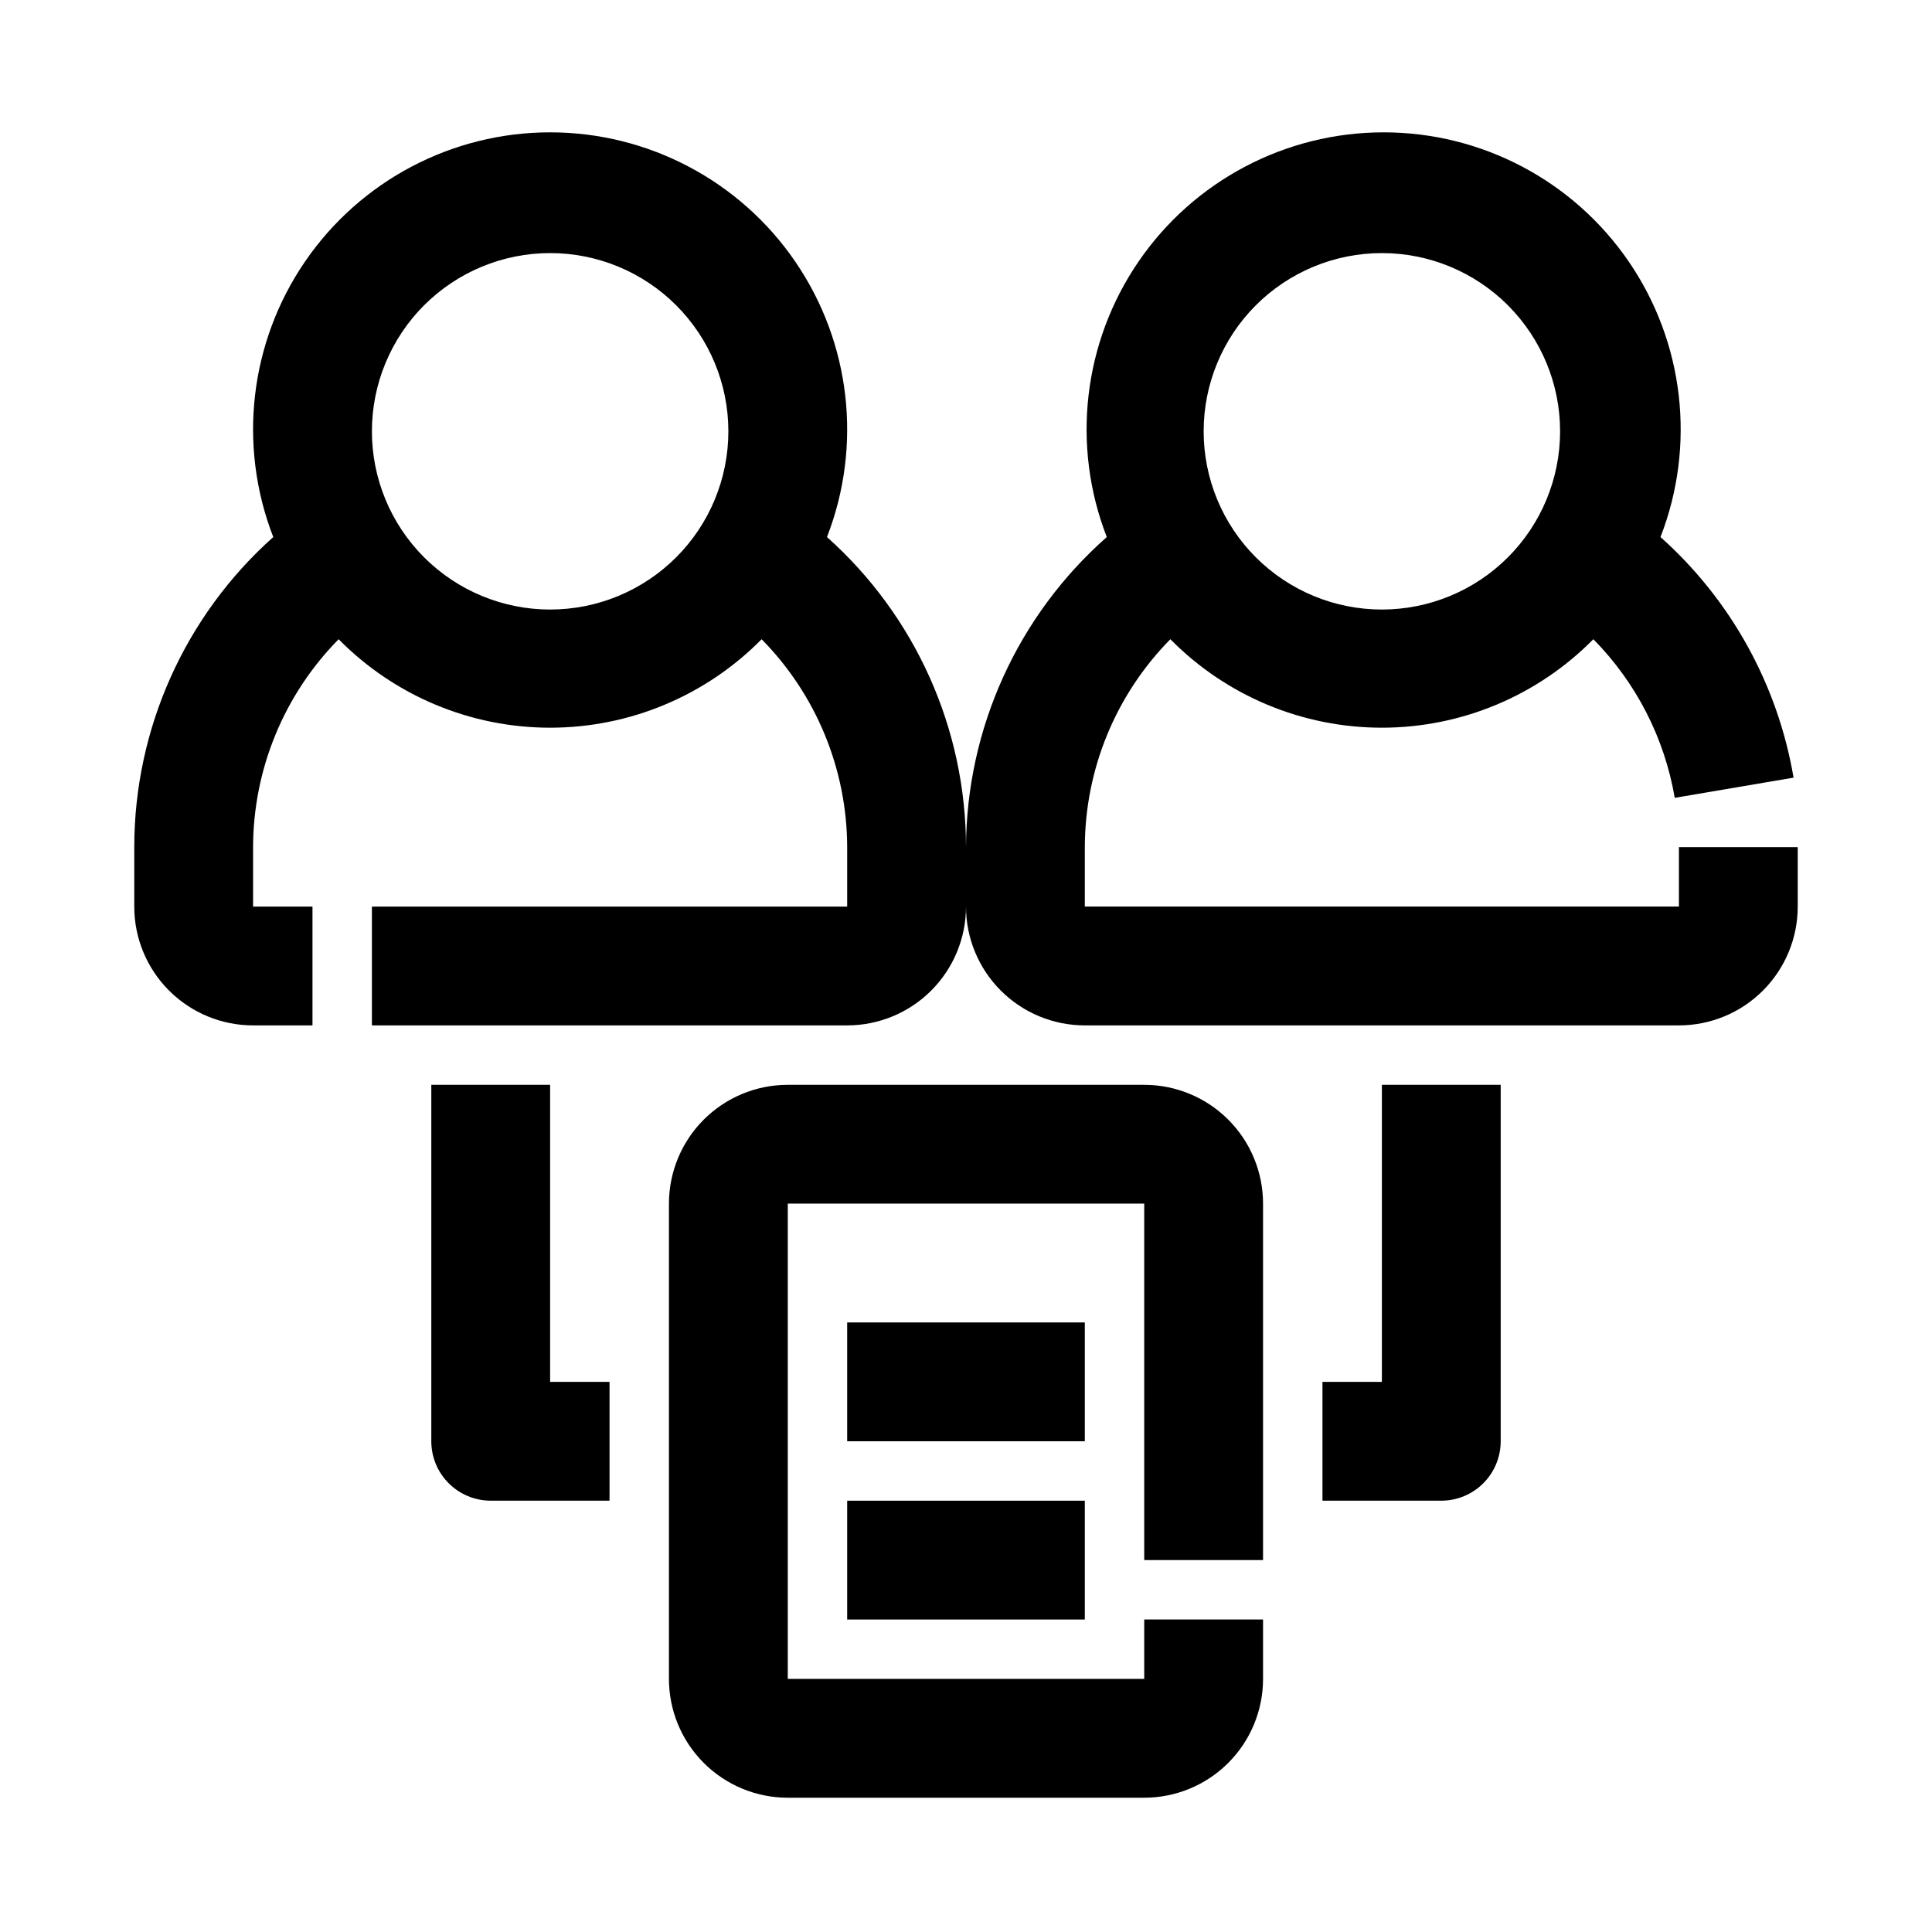 <?xml version="1.0" encoding="UTF-8"?>
<!-- Uploaded to: SVG Repo, www.svgrepo.com, Generator: SVG Repo Mixer Tools -->
<svg fill="#000000" width="800px" height="800px" version="1.1" viewBox="144 144 512 512" xmlns="http://www.w3.org/2000/svg">
 <g>
  <path d="m588.93 384.25h-157.44v-15.742c0.043-20.629 8.184-40.418 22.668-55.105 14.793 15 34.984 23.445 56.051 23.445 21.066 0 41.254-8.445 56.047-23.445 11.324 11.473 18.855 26.145 21.57 42.035l31.488-5.352c-4.184-24.637-16.621-47.121-35.266-63.762 9.418-24.223 6.277-51.531-8.395-72.98-14.672-21.449-38.984-34.273-64.973-34.273-25.988 0-50.301 12.824-64.973 34.273-14.672 21.449-17.816 48.758-8.395 72.98-23.602 20.809-37.18 50.719-37.312 82.184-0.016-31.395-13.418-61.289-36.844-82.184 9.422-24.223 6.281-51.531-8.395-72.98-14.672-21.449-38.984-34.273-64.973-34.273-25.988 0-50.301 12.824-64.973 34.273-14.672 21.449-17.812 48.758-8.395 72.98-23.422 20.895-36.824 50.789-36.84 82.184v15.742c0 8.352 3.316 16.359 9.223 22.266s13.914 9.223 22.266 9.223h15.742v-31.488h-15.742v-15.742c0.043-20.629 8.188-40.418 22.672-55.105 14.793 15 34.98 23.445 56.047 23.445 21.07 0 41.258-8.445 56.051-23.445 14.484 14.688 22.625 34.477 22.672 55.105v15.742h-125.95v31.488h125.95c8.352 0 16.359-3.316 22.266-9.223 5.902-5.906 9.223-13.914 9.223-22.266 0 8.352 3.316 16.359 9.223 22.266 5.902 5.906 13.914 9.223 22.266 9.223h157.44c8.352 0 16.363-3.316 22.266-9.223 5.906-5.906 9.223-13.914 9.223-22.266v-15.742h-31.488zm-78.719-173.18c12.527 0 24.539 4.977 33.398 13.832 8.855 8.859 13.832 20.871 13.832 33.398 0 12.527-4.977 24.543-13.832 33.398-8.859 8.859-20.871 13.836-33.398 13.836-12.527 0-24.539-4.977-33.398-13.836-8.859-8.855-13.832-20.871-13.832-33.398 0-12.527 4.973-24.539 13.832-33.398 8.859-8.855 20.871-13.832 33.398-13.832zm-220.42 94.465c-12.527 0-24.539-4.977-33.398-13.836-8.855-8.855-13.832-20.871-13.832-33.398 0-12.527 4.977-24.539 13.832-33.398 8.859-8.855 20.871-13.832 33.398-13.832 12.527 0 24.543 4.977 33.398 13.832 8.859 8.859 13.836 20.871 13.836 33.398 0 12.527-4.977 24.543-13.836 33.398-8.855 8.859-20.871 13.836-33.398 13.836z"/>
  <path d="m478.72 557.44v-94.461c0-8.352-3.316-16.363-9.223-22.266-5.906-5.906-13.914-9.223-22.266-9.223h-94.465c-8.352 0-16.359 3.316-22.266 9.223-5.902 5.902-9.223 13.914-9.223 22.266v125.95-0.004c0 8.352 3.32 16.363 9.223 22.266 5.906 5.906 13.914 9.223 22.266 9.223h94.465c8.352 0 16.359-3.316 22.266-9.223 5.906-5.902 9.223-13.914 9.223-22.266v-15.742h-31.488v15.742h-94.465v-125.95h94.465v94.465z"/>
  <path d="m368.51 541.7h62.977v31.488h-62.977z"/>
  <path d="m368.51 494.46h62.977v31.488h-62.977z"/>
  <path d="m258.3 431.49v94.465-0.004c0 4.176 1.66 8.184 4.613 11.133 2.953 2.953 6.957 4.613 11.133 4.613h31.488v-31.488h-15.746v-78.719z"/>
  <path d="m541.7 525.95v-94.461h-31.488v78.719h-15.746v31.488h31.488c4.176 0 8.184-1.66 11.133-4.613 2.953-2.949 4.613-6.957 4.613-11.133z"/>
 </g>
</svg>